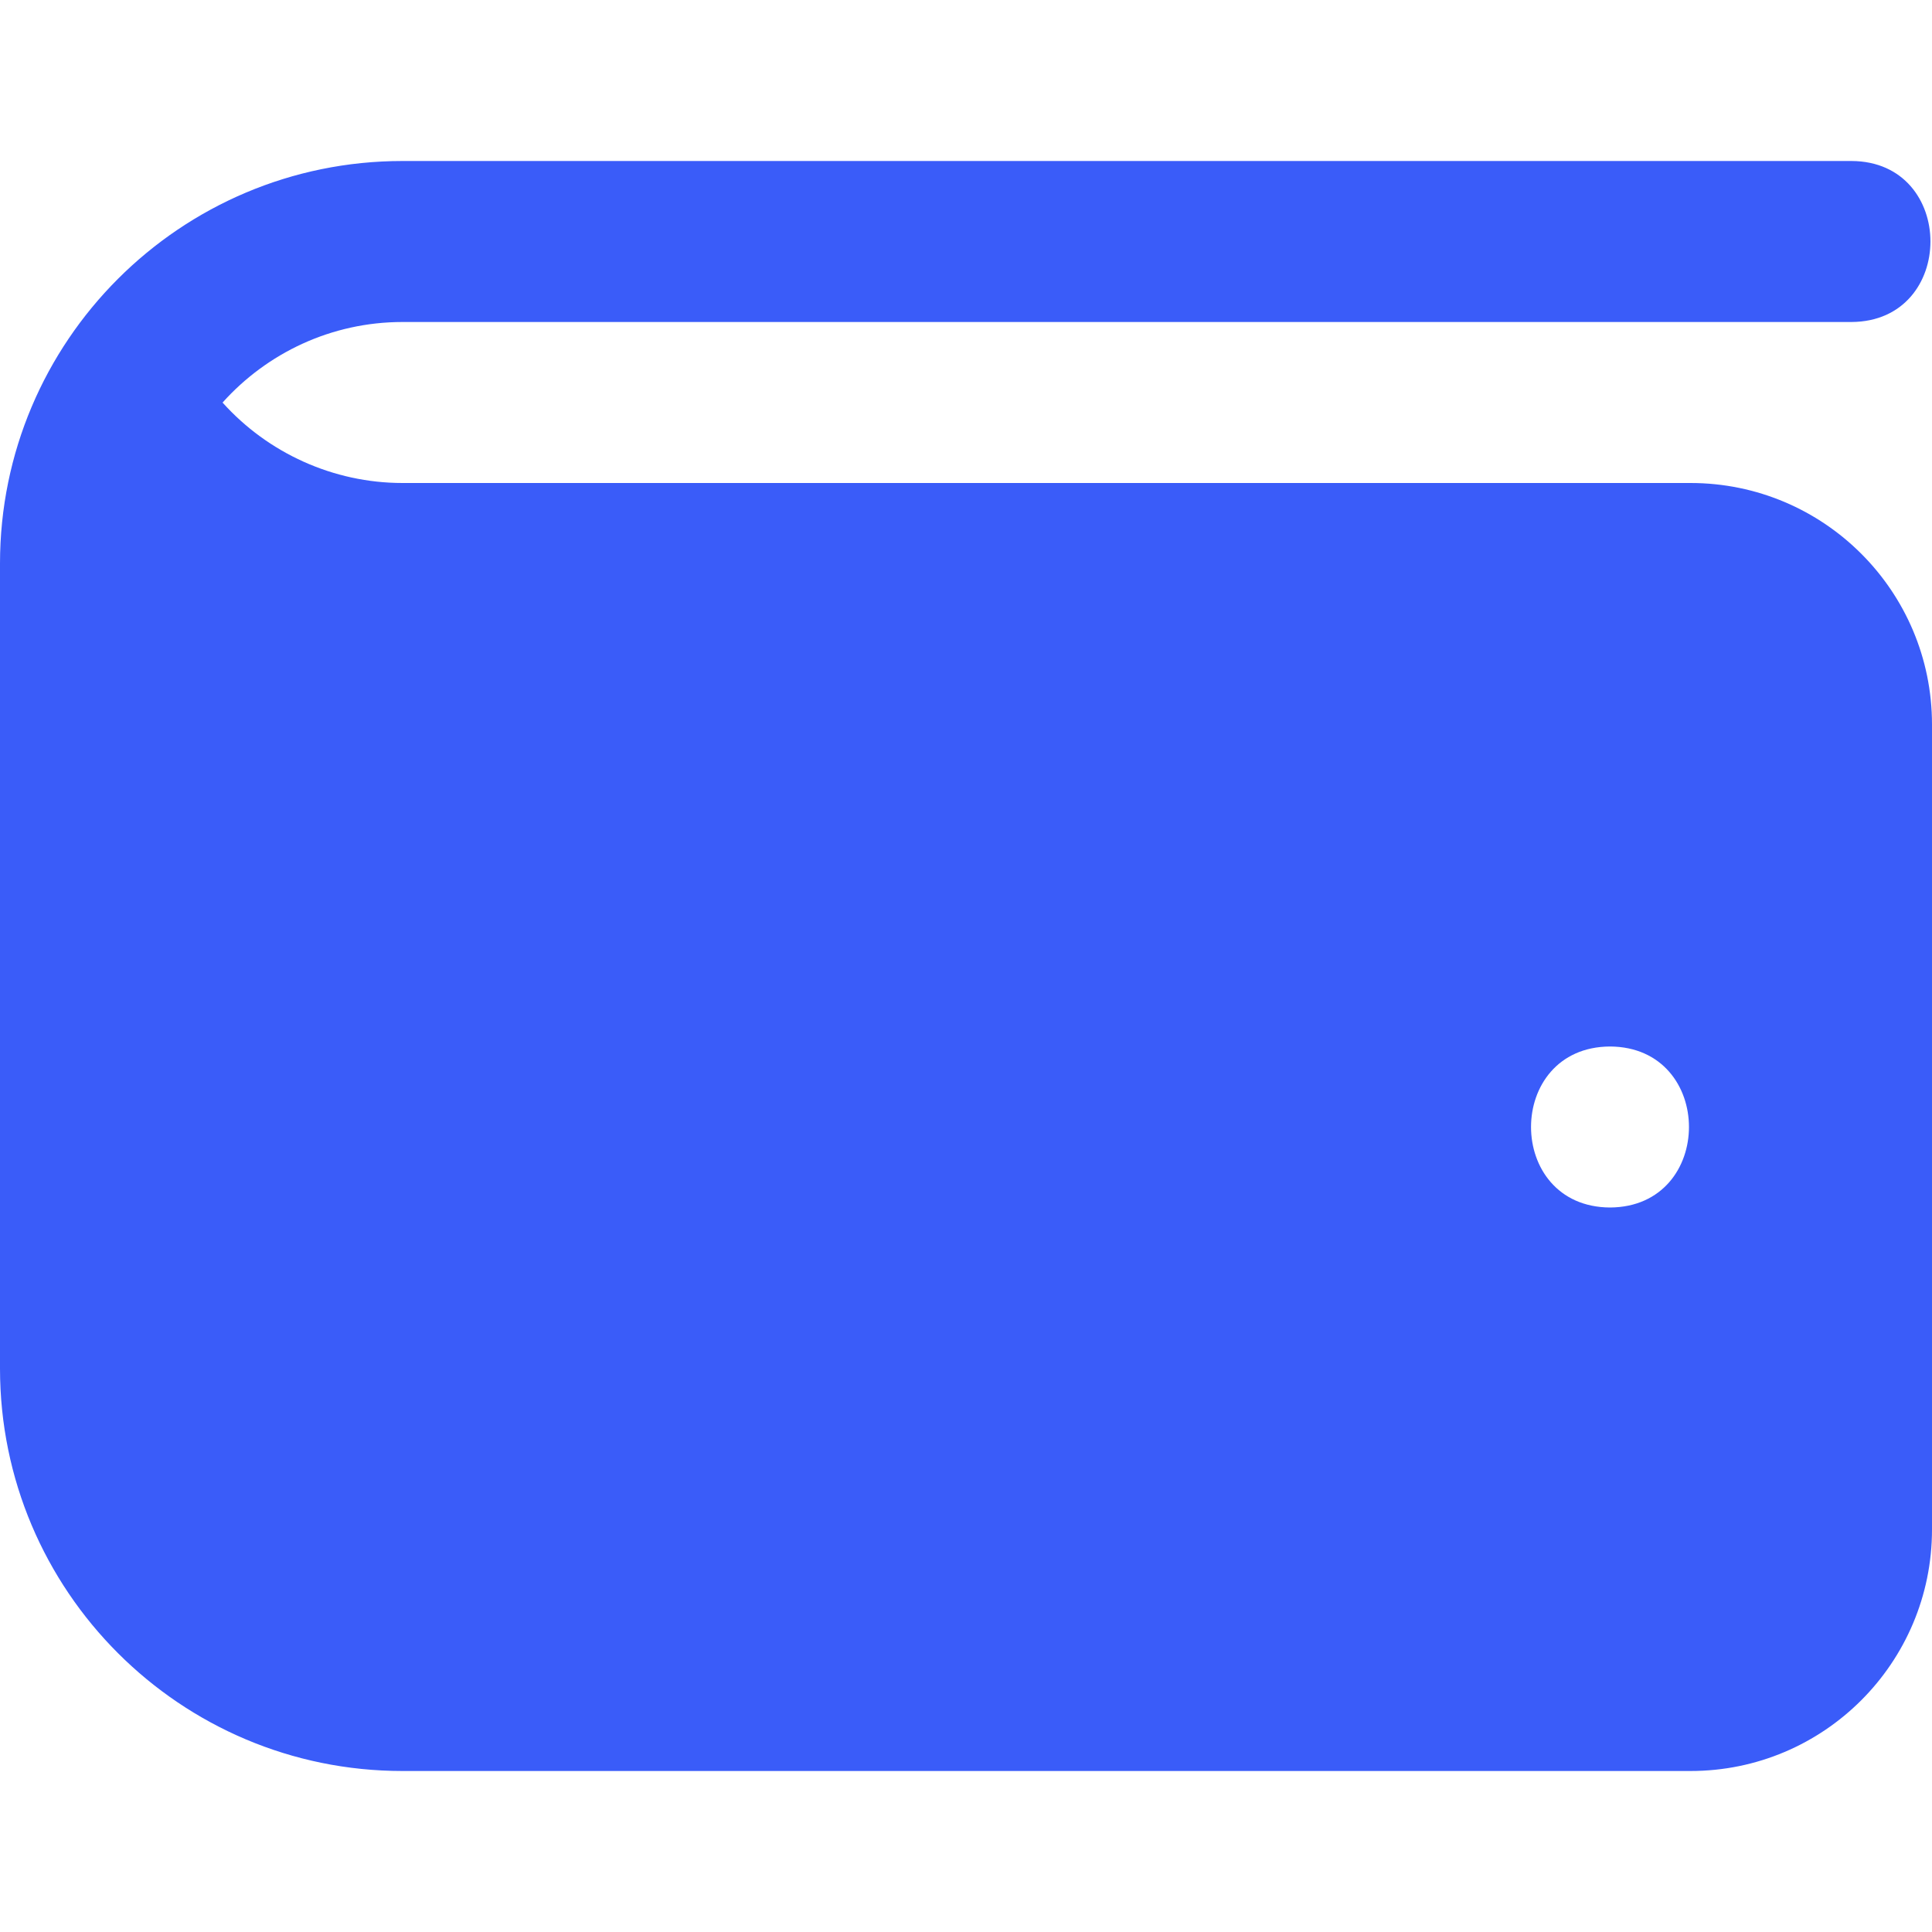 <svg width="30" height="30" viewBox="0 0 30 30" fill="none" xmlns="http://www.w3.org/2000/svg">
<g clip-path="url(#clip0_1340_152)">
<path d="M26.25 7.5H6.25C5.176 7.5 4.16 7.035 3.456 6.251C4.144 5.484 5.143 5 6.25 5H28.75C30.385 4.992 30.384 2.506 28.75 2.5H6.25C2.799 2.5 0 5.299 0 8.75V21.25C0 24.701 2.799 27.5 6.25 27.5H26.25C28.321 27.5 30 25.821 30 23.75V11.25C30 9.179 28.321 7.5 26.25 7.5ZM25 18.75C23.365 18.742 23.365 16.258 25 16.25C26.635 16.258 26.635 18.742 25 18.75Z" fill="#3A5CF9"/>
</g>
<defs>
<clipPath id="clip0_1340_152">
<rect width="30" height="30" fill="white"/>
</clipPath>
</defs>
</svg>
